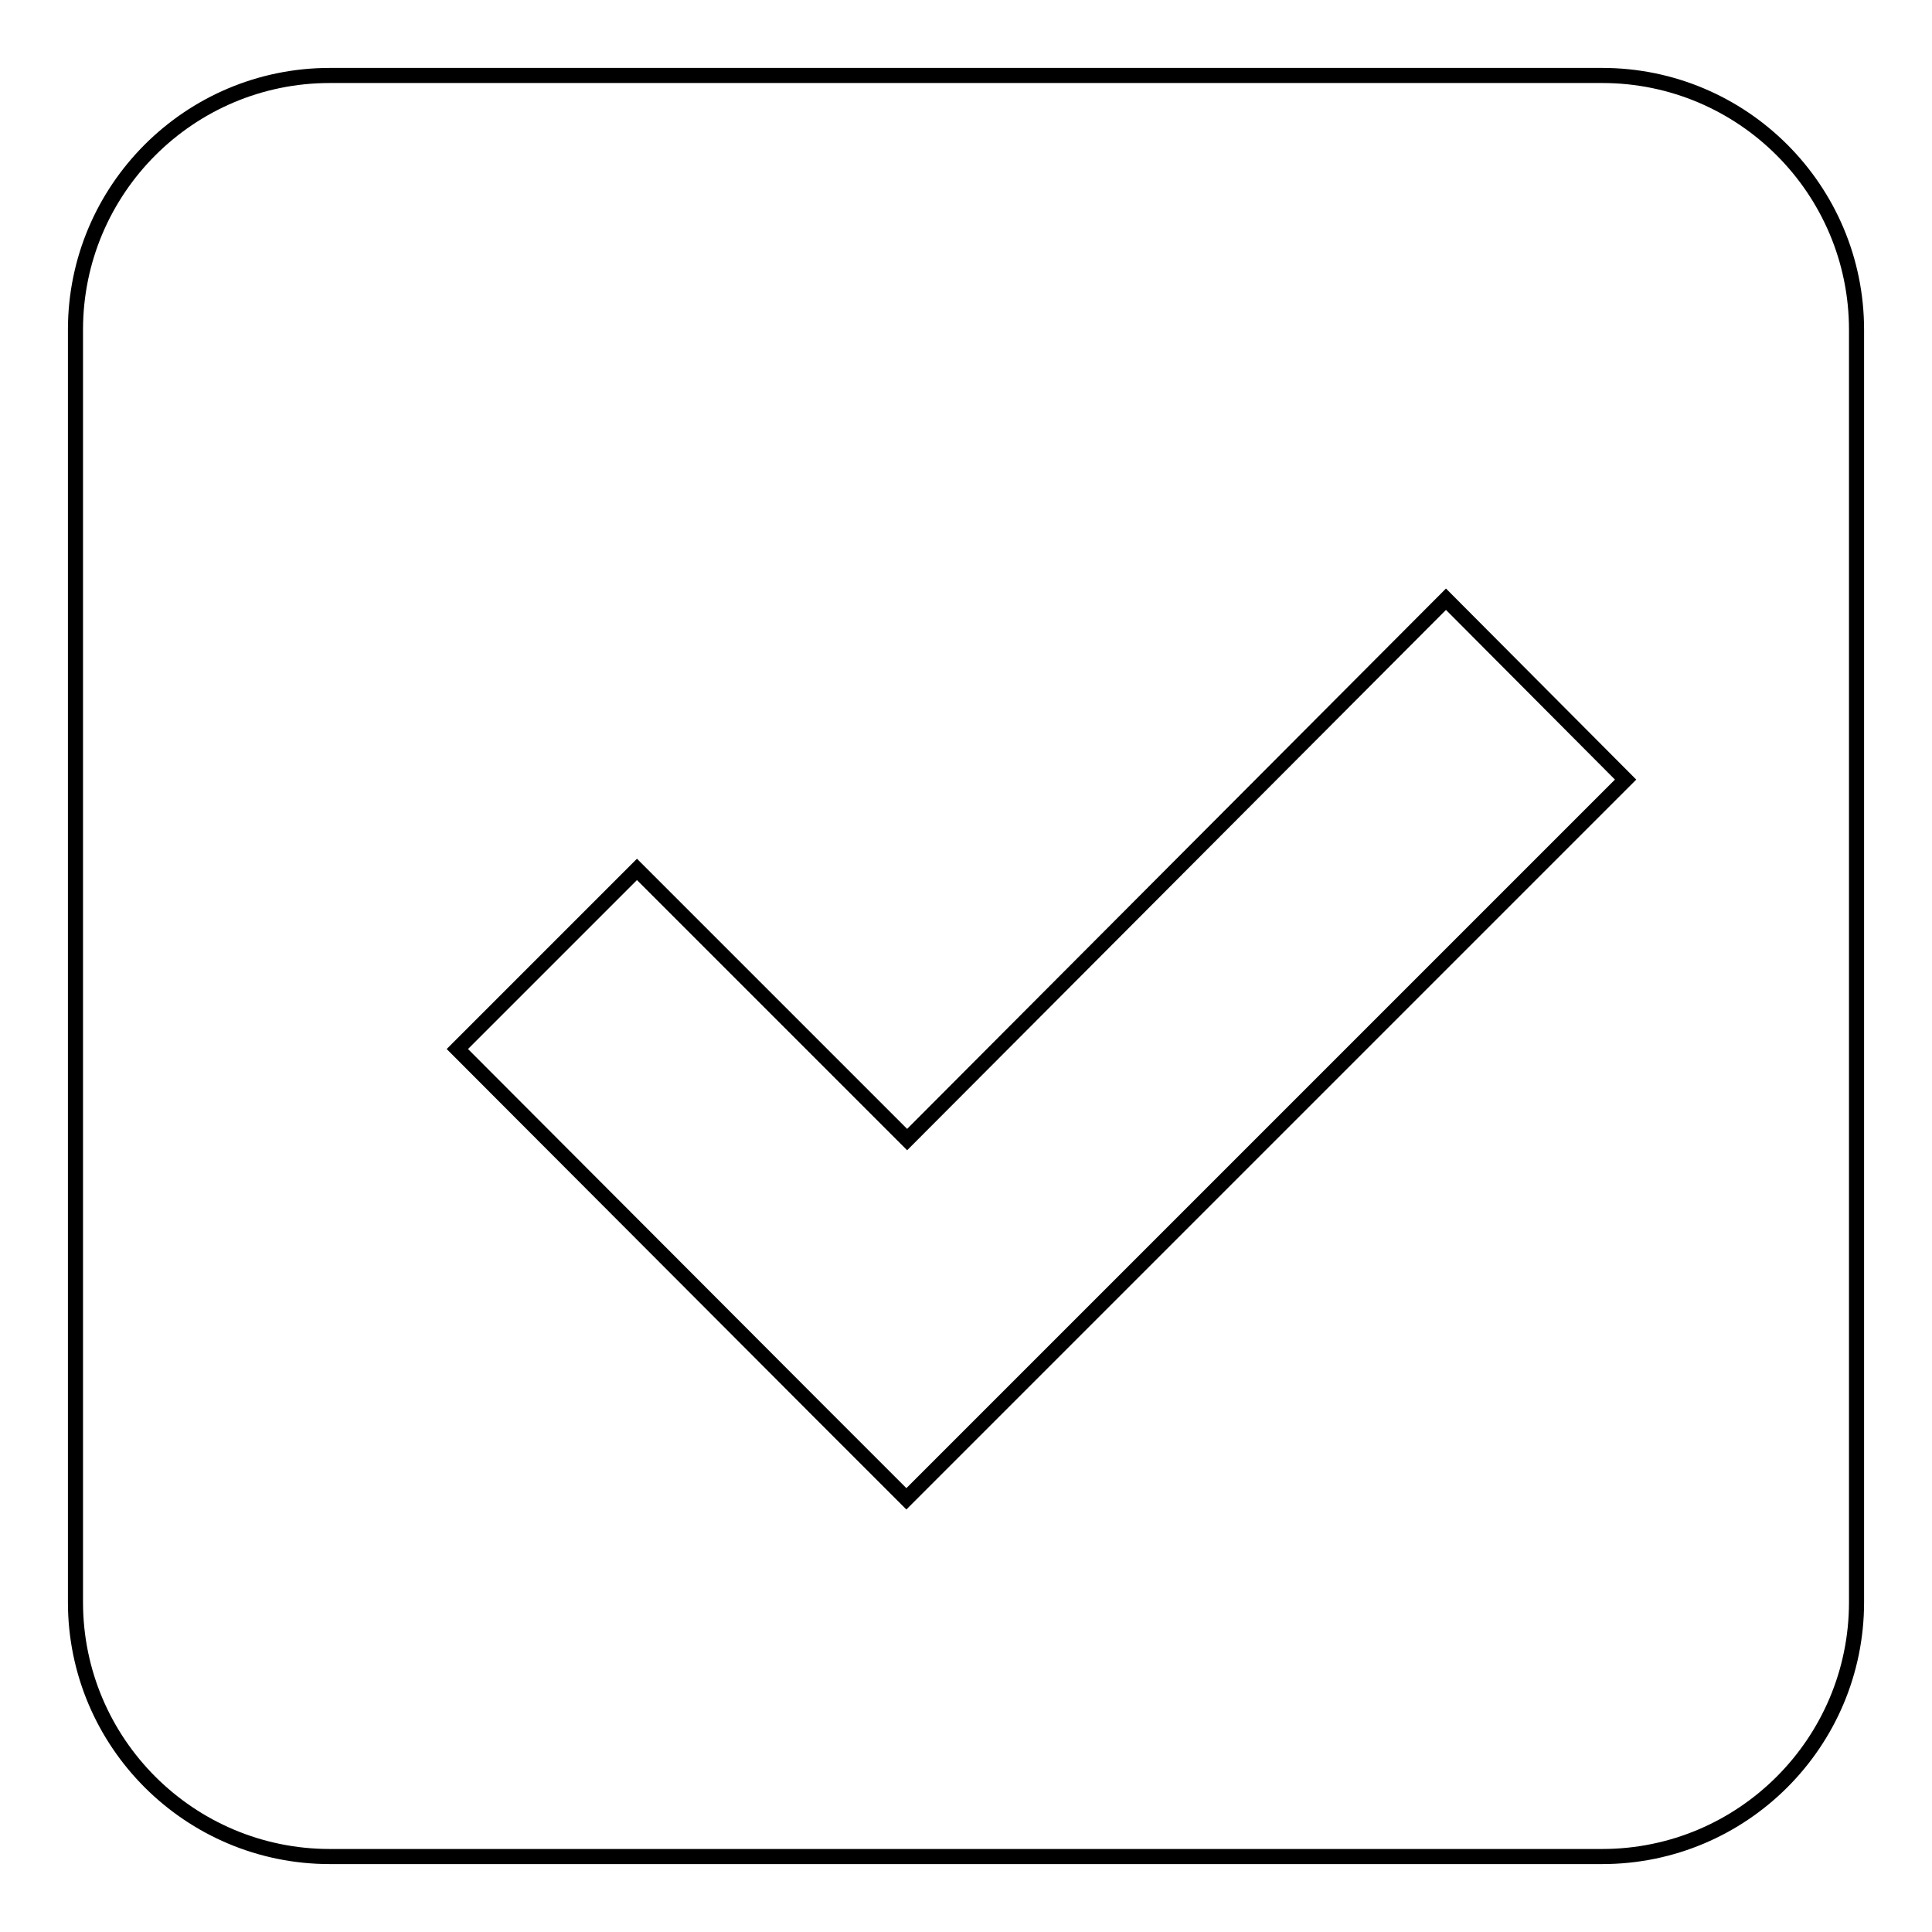 <?xml version="1.0" encoding="utf-8"?>
<!-- Svg Vector Icons : http://www.onlinewebfonts.com/icon -->
<!DOCTYPE svg PUBLIC "-//W3C//DTD SVG 1.1//EN" "http://www.w3.org/Graphics/SVG/1.1/DTD/svg11.dtd">
<svg version="1.1" xmlns="http://www.w3.org/2000/svg" xmlns:xlink="http://www.w3.org/1999/xlink" x="0px" y="0px" viewBox="0 0 256 256" enable-background="new 0 0 256 256" xml:space="preserve">
<g> <path stroke-width="2" fill-opacity="0" stroke="#000000"  d="M108.2,186.7l11.9,11.9l95.3-95.3l-23.8-23.9L120.2,151l-35.8-35.8l-23.8,23.8L108.2,186.7z M43.7,10h168.6 c18.6,0,33.7,15.1,33.7,33.7v168.6c0,18.6-15.1,33.7-33.7,33.7H43.7C25.1,246,10,230.9,10,212.3V43.7C10,25.1,25.1,10,43.7,10z"/></g>
</svg>